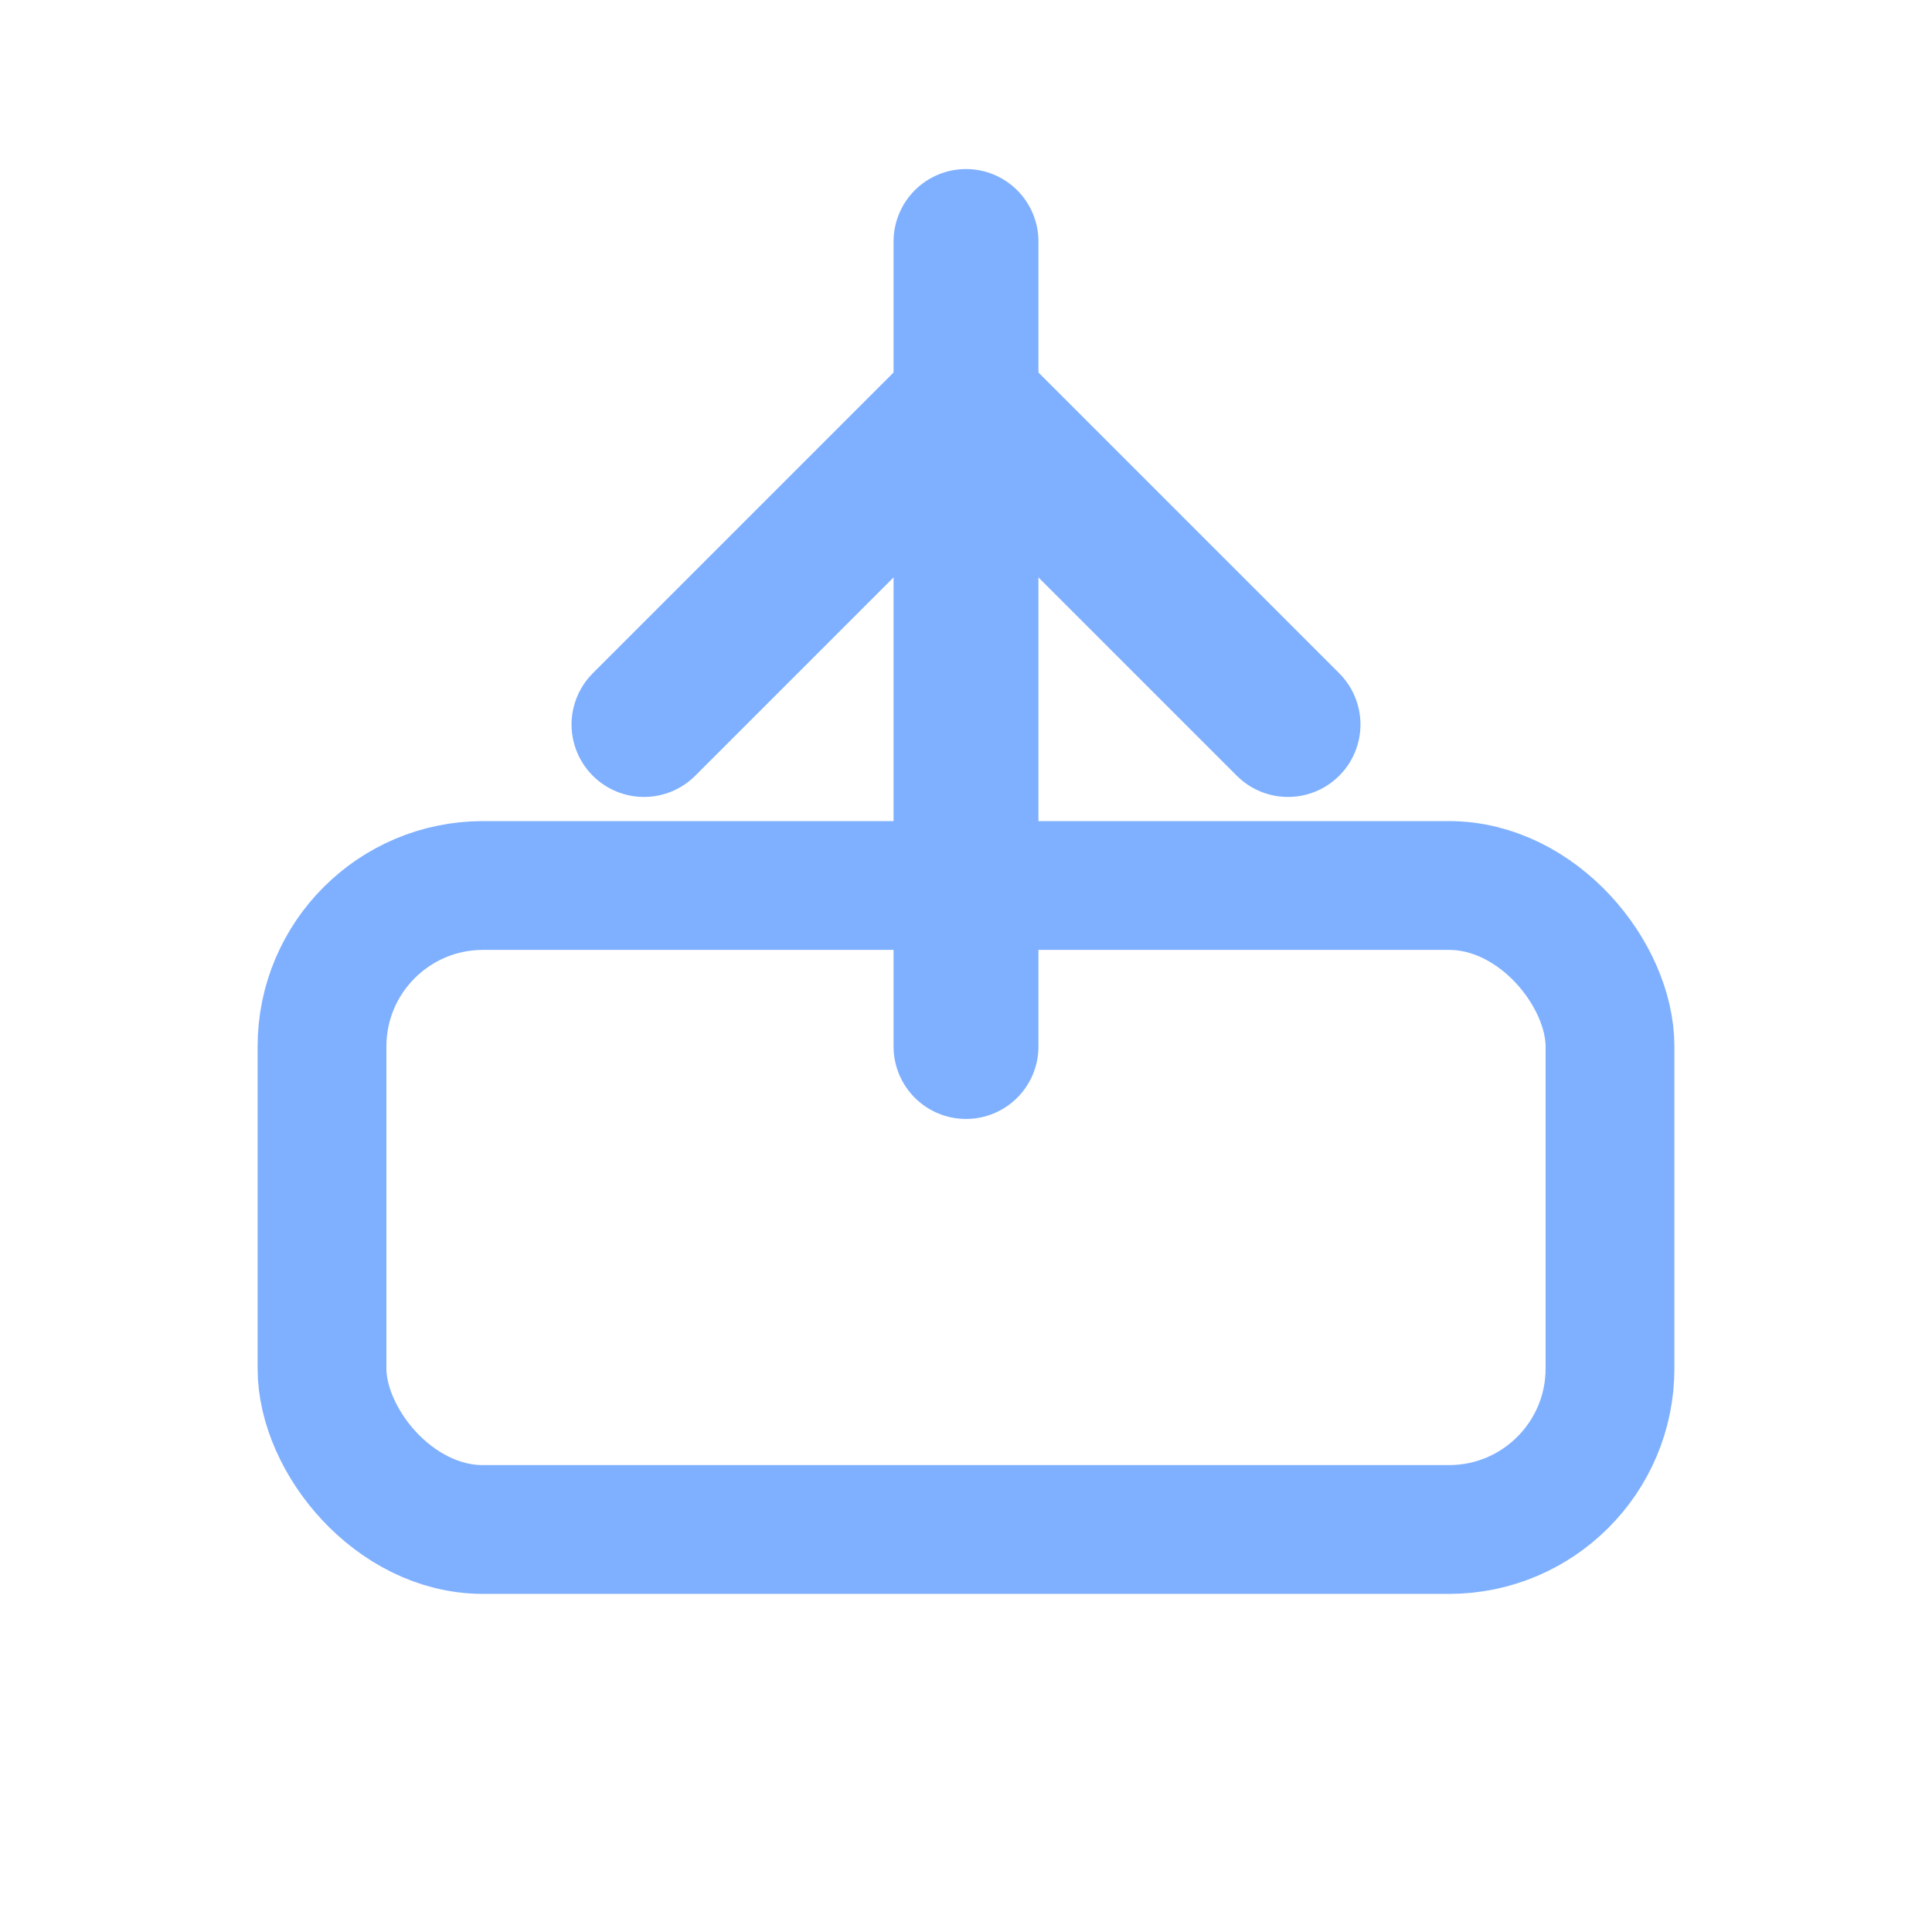 <svg xmlns="http://www.w3.org/2000/svg" viewBox="0 0 24 24" fill="none">
  <path d="M12 3v10" stroke="#7fb0ff" stroke-width="1.8" stroke-linecap="round"/>
  <path d="M8 9l4-4 4 4" stroke="#7fb0ff" stroke-width="1.8" stroke-linecap="round" stroke-linejoin="round"/>
  <rect x="4" y="11" width="16" height="8" rx="2" stroke="#7fb0ff" stroke-width="1.6"/>
</svg>
